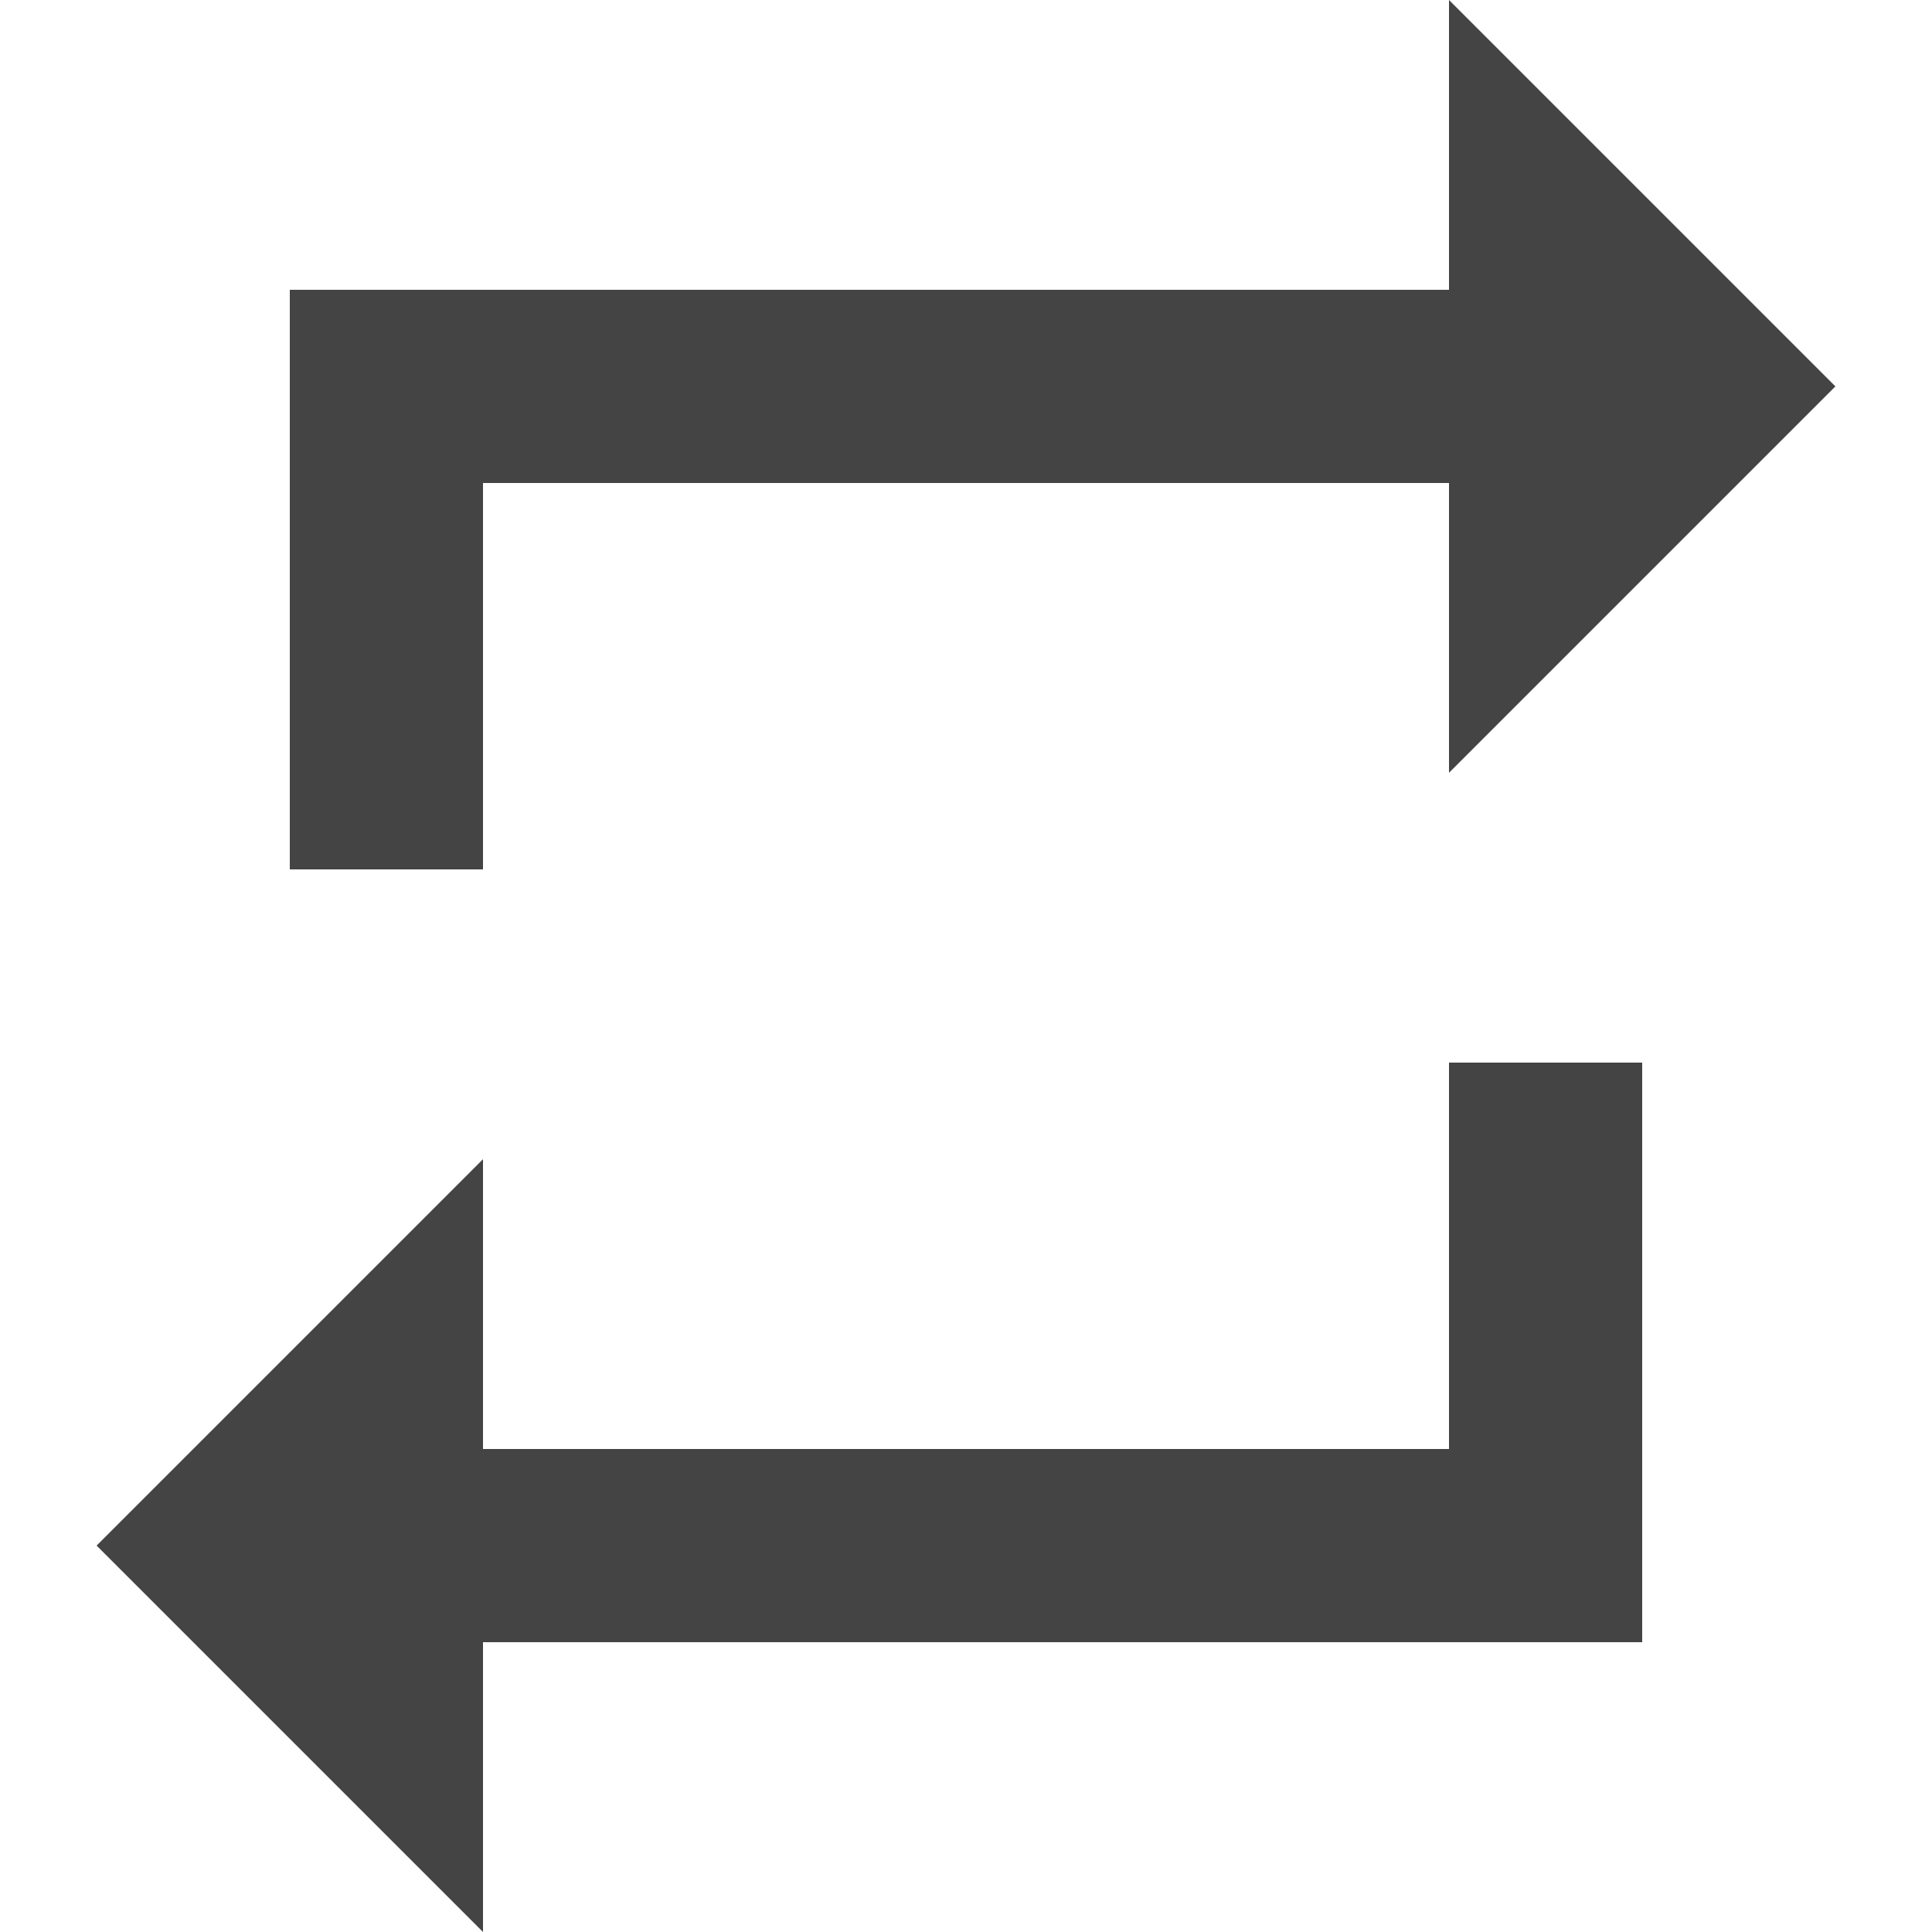 <?xml version="1.0" encoding="iso-8859-1"?>
<!-- Generator: Adobe Illustrator 19.0.0, SVG Export Plug-In . SVG Version: 6.00 Build 0)  -->
<svg fill="#444" version="1.1" id="Capa_1" xmlns="http://www.w3.org/2000/svg" xmlns:xlink="http://www.w3.org/1999/xlink" x="0px" y="0px"
	 viewBox="0 0 426.667 426.667" style="enable-background:new 0 0 426.667 426.667;" xml:space="preserve">
<g>
	<g>
		<g>
			<polygon points="320,320 106.667,320 106.667,256 21.333,341.333 106.667,426.667 106.667,362.667 362.667,362.667 
				362.667,234.667 320,234.667 			"/>
			<polygon points="106.667,106.667 320,106.667 320,170.667 405.333,85.333 320,0 320,64 64,64 64,192 106.667,192 			"/>
		</g>
	</g>
</g>
</svg>

